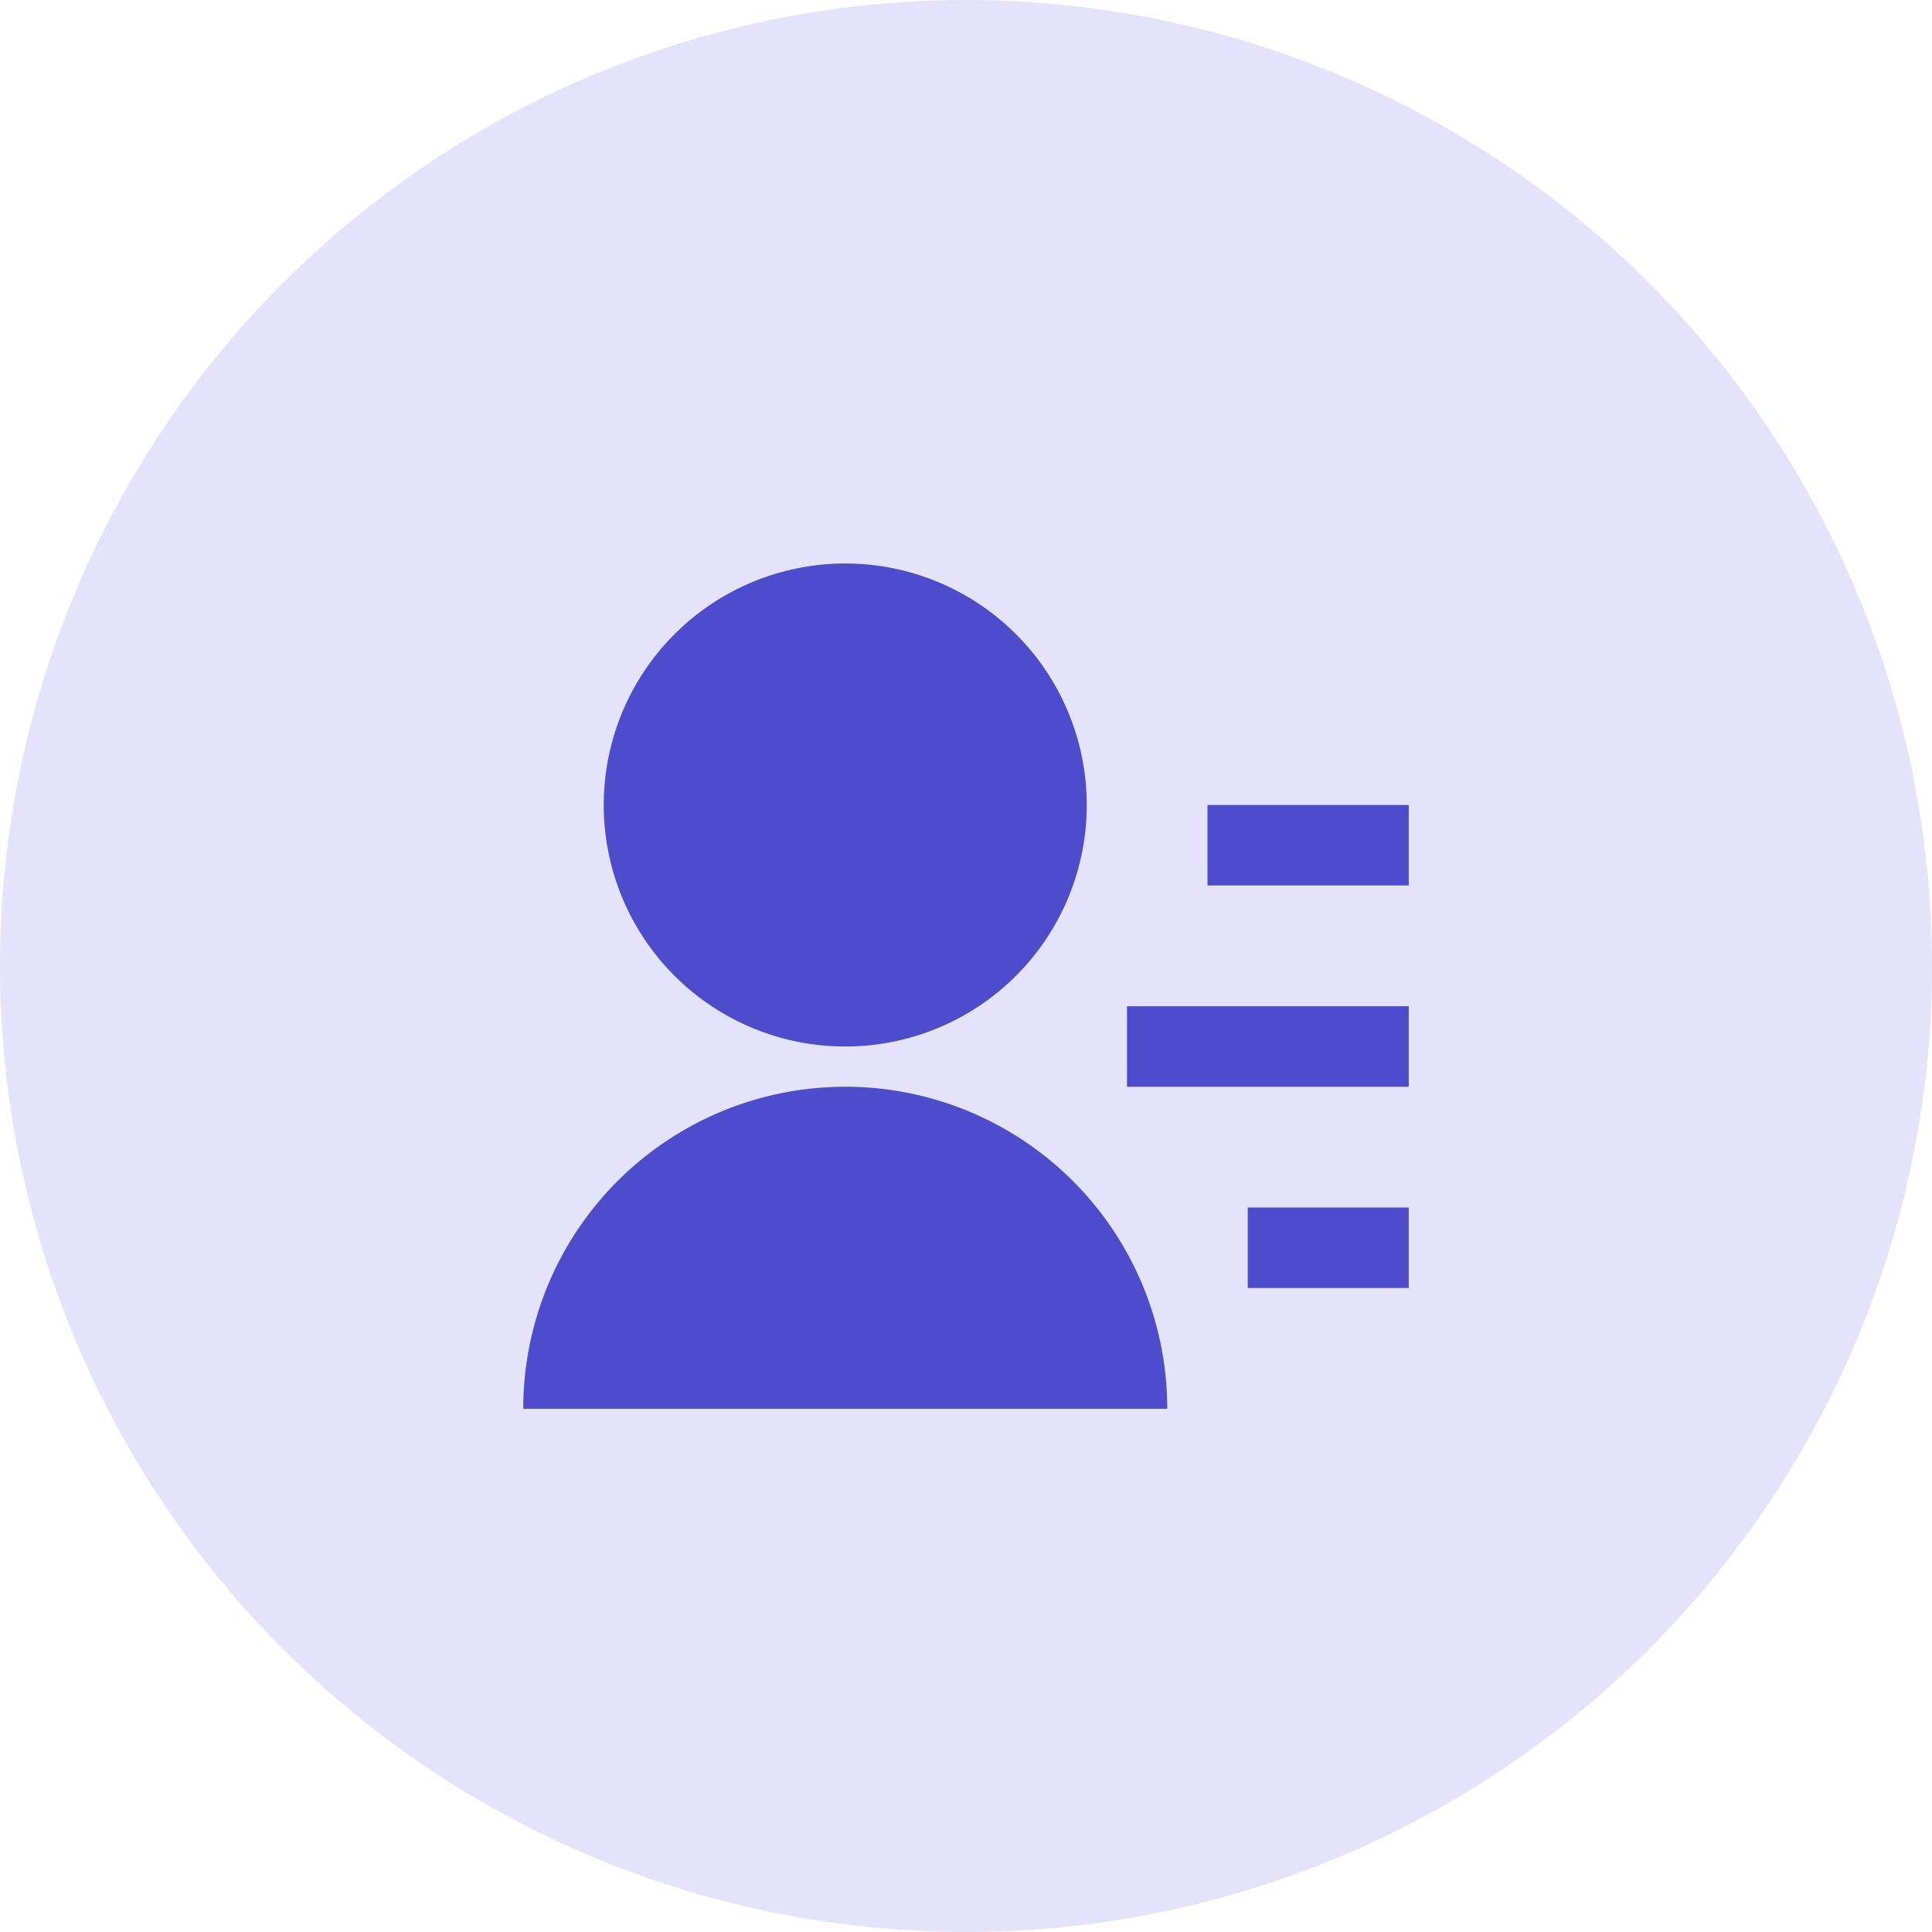 <svg id="Group_3659" data-name="Group 3659" xmlns="http://www.w3.org/2000/svg" width="48" height="48" viewBox="0 0 48 48">
  <circle id="Ellipse_403" data-name="Ellipse 403" cx="24" cy="24" r="24" fill="#d7d7fb" opacity="0.7"/>
  <path id="contacts-fill" d="M2,22a8,8,0,0,1,16,0Zm8-9a6,6,0,1,1,6-6A6,6,0,0,1,10,13Zm10,4h4v2H20Zm-3-5h7v2H17Zm2-5h5V9H19Z" transform="translate(11 13)" fill="#4c4ccc"/>
</svg>
